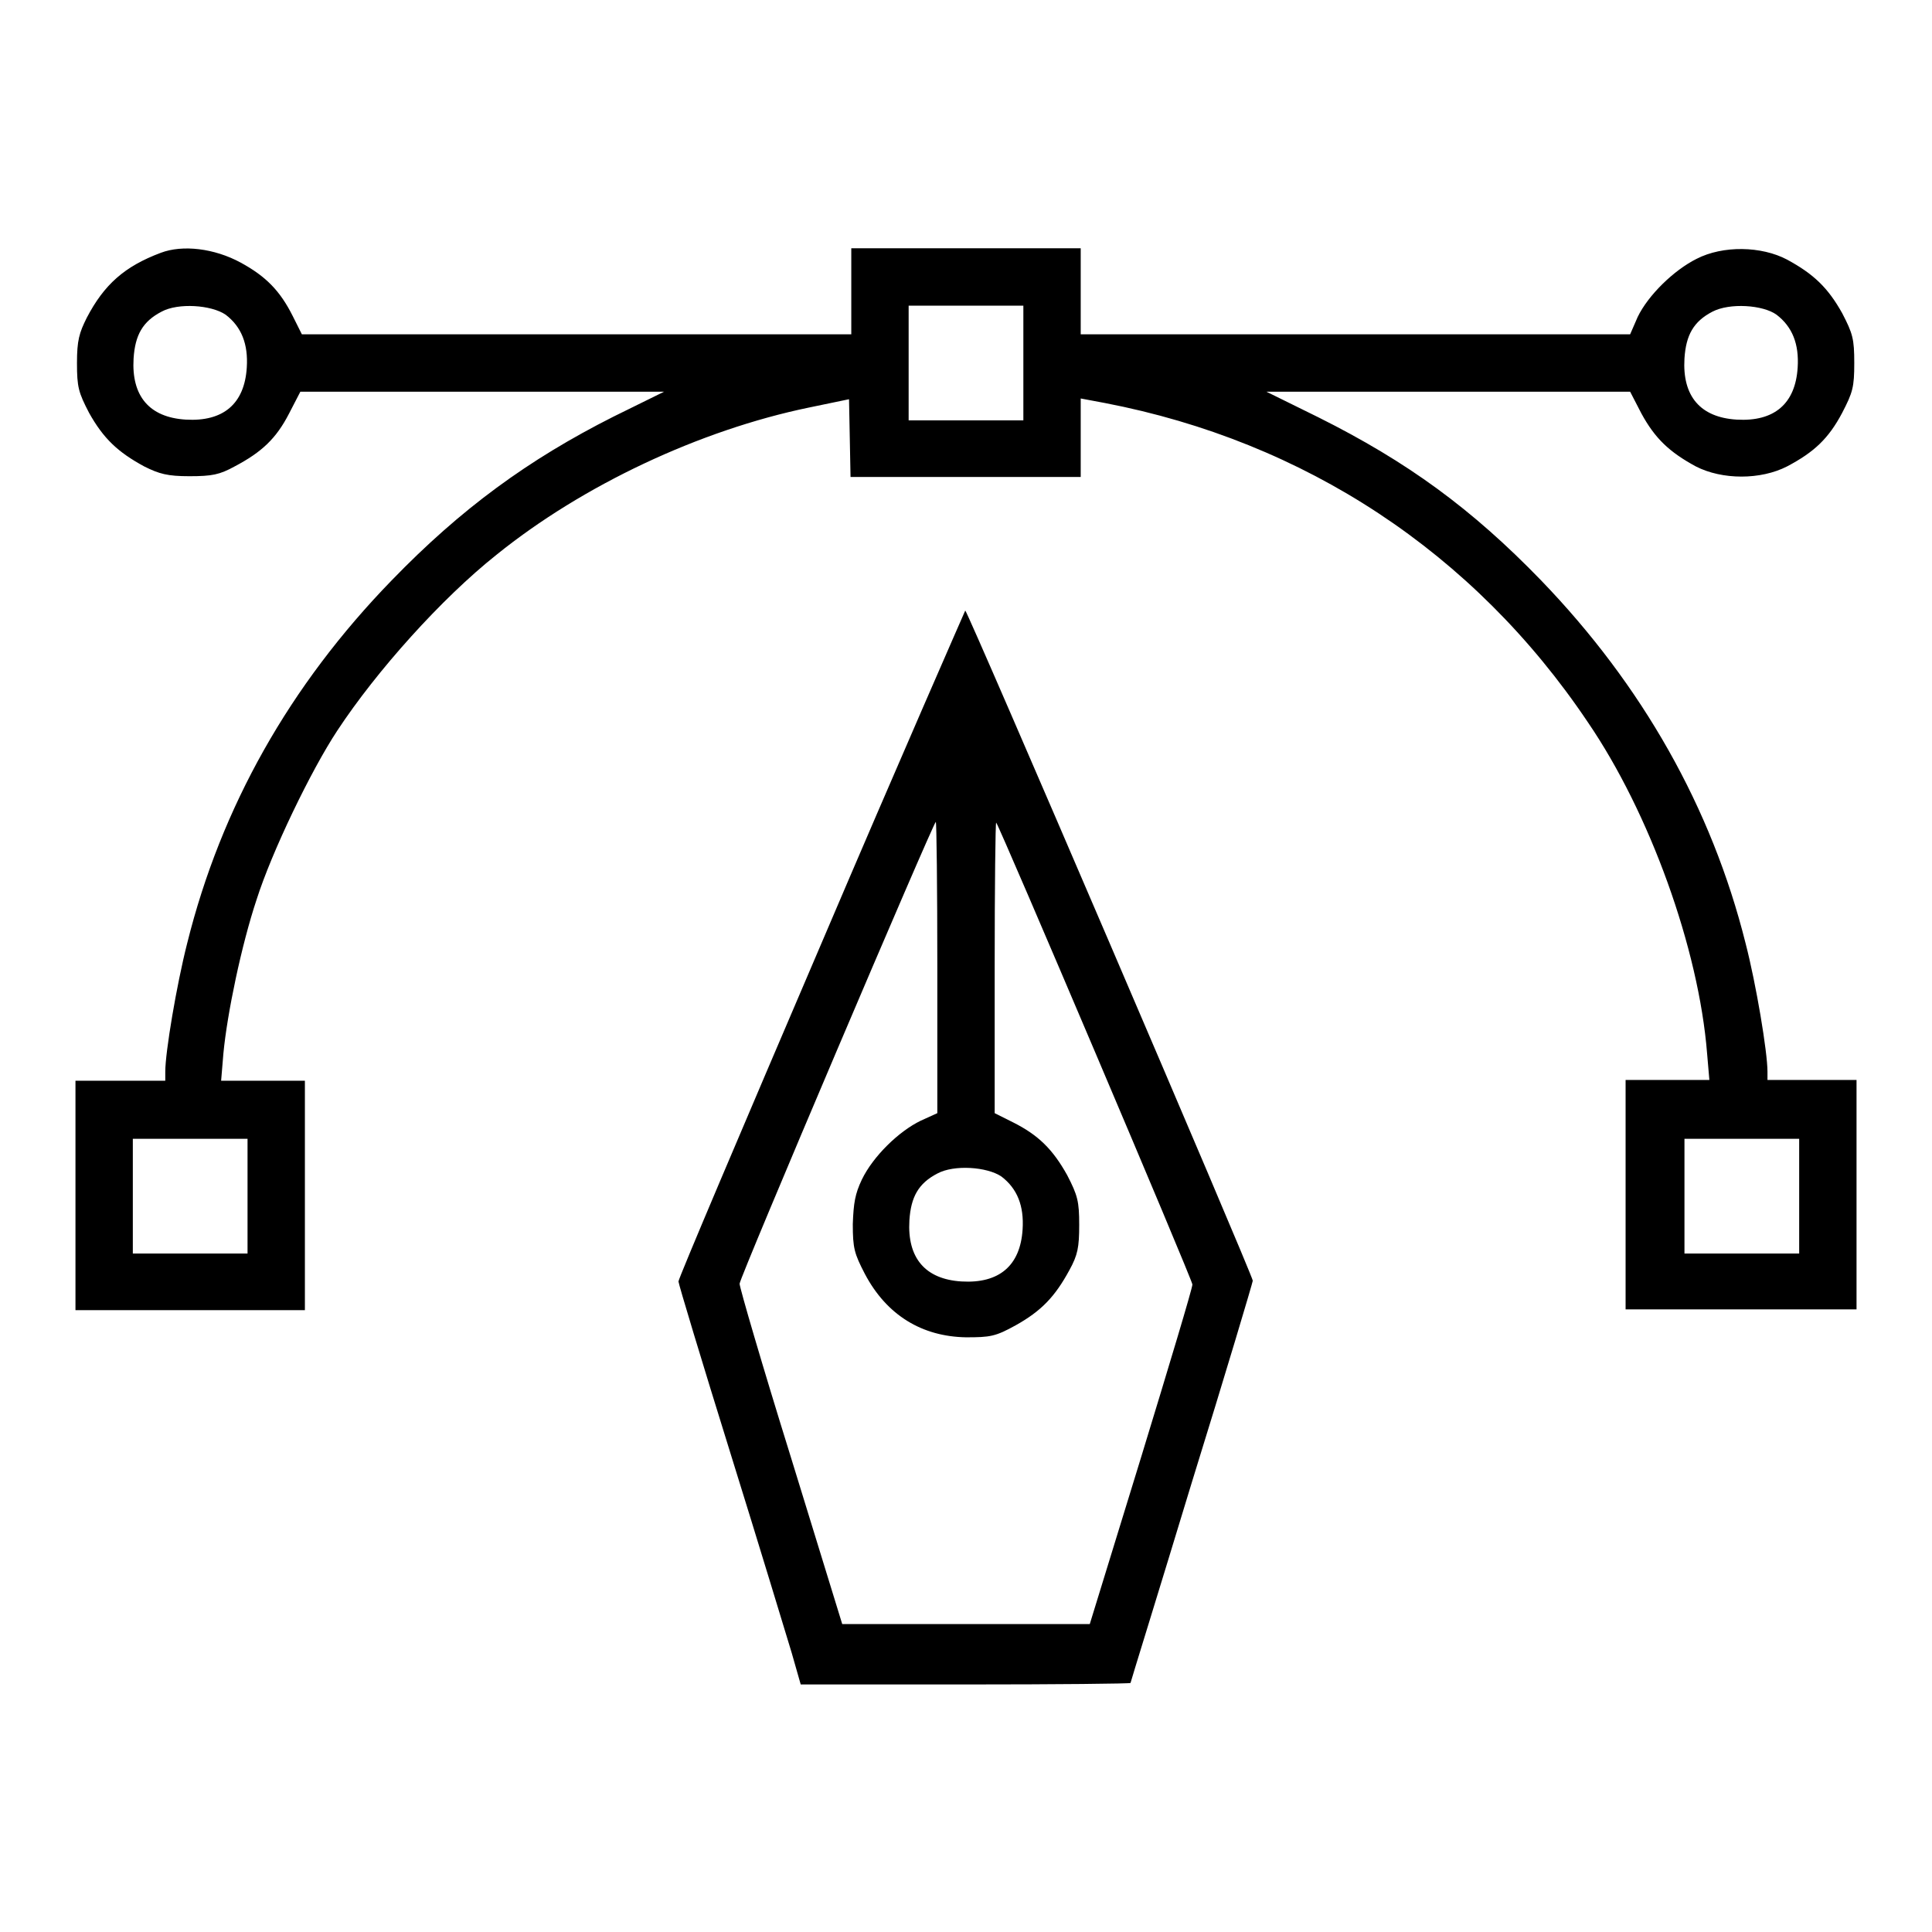 <svg xmlns="http://www.w3.org/2000/svg" xmlns:xlink="http://www.w3.org/1999/xlink" x="0px" y="0px" viewBox="0 0 256 256" xml:space="preserve"><g><g><g><path fill="#000000" d="M21.3,33.5c-4.8,1.8-7.5,4.2-9.8,8.6c-1,2-1.3,3-1.3,6c0,3.2,0.2,3.9,1.6,6.6c1.9,3.4,3.8,5.2,7.3,7.1c2,1,3.1,1.3,6,1.3c3,0,4-0.2,6-1.3c3.6-1.9,5.5-3.7,7.2-7l1.5-2.9h24.1h24.1l-6.7,3.3C70,60.9,61.1,67.4,51.9,76.9c-13.5,13.9-22.6,30-27.1,48.1c-1.4,5.5-2.9,14.4-2.9,17v1.2h-5.9H10v15.2v15.2h15.2h15.2v-15.2v-15.2h-5.5h-5.6l0.3-3.6c0.5-5.3,2.4-14.4,4.4-20.4c2-6.3,7.2-17.1,10.7-22.4c5.2-7.9,13.8-17.5,21.1-23.3c11.4-9.2,26.9-16.5,41.4-19.5l5.3-1.1l0.1,5.1l0.1,5.2H128h15.2v-5.2v-5.2l3.2,0.6c26.5,5.1,48.9,19.8,64,42.3c8.2,12,14.7,30,15.8,43.9l0.3,3.5h-5.6h-5.5v15.2v15.2h15.2H246v-15.2v-15.2h-5.9h-5.9V142c0-2.6-1.5-11.6-2.9-17c-4.5-18-13.7-34.2-27.1-48.1c-9.2-9.5-17.7-15.7-29.5-21.6l-6.9-3.4h24.1H216l1.5,2.9c1.8,3.3,3.7,5.1,7.2,7c3.5,1.8,8.6,1.8,12.1,0c3.6-1.9,5.5-3.7,7.3-7.1c1.4-2.7,1.6-3.4,1.6-6.6s-0.2-3.9-1.6-6.6c-1.9-3.4-3.8-5.2-7.3-7.1c-3.4-1.8-8.5-1.9-12-0.1c-3,1.5-6.4,4.8-7.8,7.7l-1,2.3h-36.4h-36.4v-5.7v-5.7H128h-15.2v5.7v5.7H76.4H40l-1.2-2.4c-1.7-3.4-3.6-5.3-6.9-7.1C28.4,32.9,24.2,32.4,21.3,33.5z M29.9,41.7c2.1,1.6,3,3.9,2.8,7c-0.3,4.8-3.1,7.2-8.1,6.9c-4.8-0.3-7.2-3.1-6.9-8.1c0.2-3.1,1.2-4.9,3.7-6.2C23.6,40.1,28,40.4,29.9,41.7z M135.6,48.1v7.6H128h-7.6v-7.6v-7.6h7.6h7.6V48.1z M235.4,41.7c2.1,1.6,3,3.9,2.8,7c-0.3,4.8-3.1,7.2-8.1,6.9c-4.8-0.3-7.2-3.1-6.9-8.1c0.2-3.1,1.2-4.9,3.7-6.2C229.2,40.1,233.6,40.4,235.4,41.7z M32.8,158.5v7.6h-7.6h-7.6v-7.6v-7.6h7.6h7.6L32.8,158.5L32.8,158.5z M238.4,158.5v7.6h-7.6h-7.6v-7.6v-7.6h7.6h7.6V158.5z"></path><path fill="#000000" d="M108.8,125.1c-10.4,24.3-18.9,44.3-18.9,44.7c0,0.3,3.1,10.6,6.9,22.8c3.8,12.2,7.4,24.1,8.1,26.4l1.2,4.2H128c12,0,21.8-0.1,21.8-0.2s3.7-12,8.1-26.5c4.5-14.5,8.1-26.6,8.1-26.8c0-0.7-37.8-88.8-38.1-88.8C127.9,80.9,119.2,100.7,108.8,125.1z M124.2,128.2v19.3l-2.2,1c-2.9,1.4-6.3,4.7-7.8,7.8c-0.9,1.9-1.1,3.1-1.2,5.9c0,3.2,0.2,3.9,1.6,6.6c2.9,5.5,7.6,8.3,13.4,8.4c3.2,0,3.9-0.1,6.6-1.6c3.4-1.9,5.2-3.8,7.1-7.3c1.1-2,1.3-3,1.3-6c0-3.1-0.2-3.9-1.6-6.6c-1.9-3.4-3.8-5.3-7.2-7l-2.4-1.2v-19.4c0-10.6,0.1-19.2,0.2-19.1c0.5,0.6,26,60.6,26,61.2c0,0.5-3.1,10.8-6.8,22.9l-6.8,22.1H128h-16.4l-6.8-22.1c-3.8-12.2-6.8-22.5-6.8-23c0-0.8,25.7-61.2,26-61.2C124.1,109,124.2,117.6,124.2,128.2z M132.7,155.9c2.1,1.6,3,3.9,2.8,7c-0.3,4.8-3.1,7.2-8.1,6.9c-4.8-0.3-7.2-3.1-6.9-8.1c0.2-3.1,1.2-4.9,3.7-6.2C126.4,154.3,130.8,154.6,132.7,155.9z"></path></g></g></g></svg>